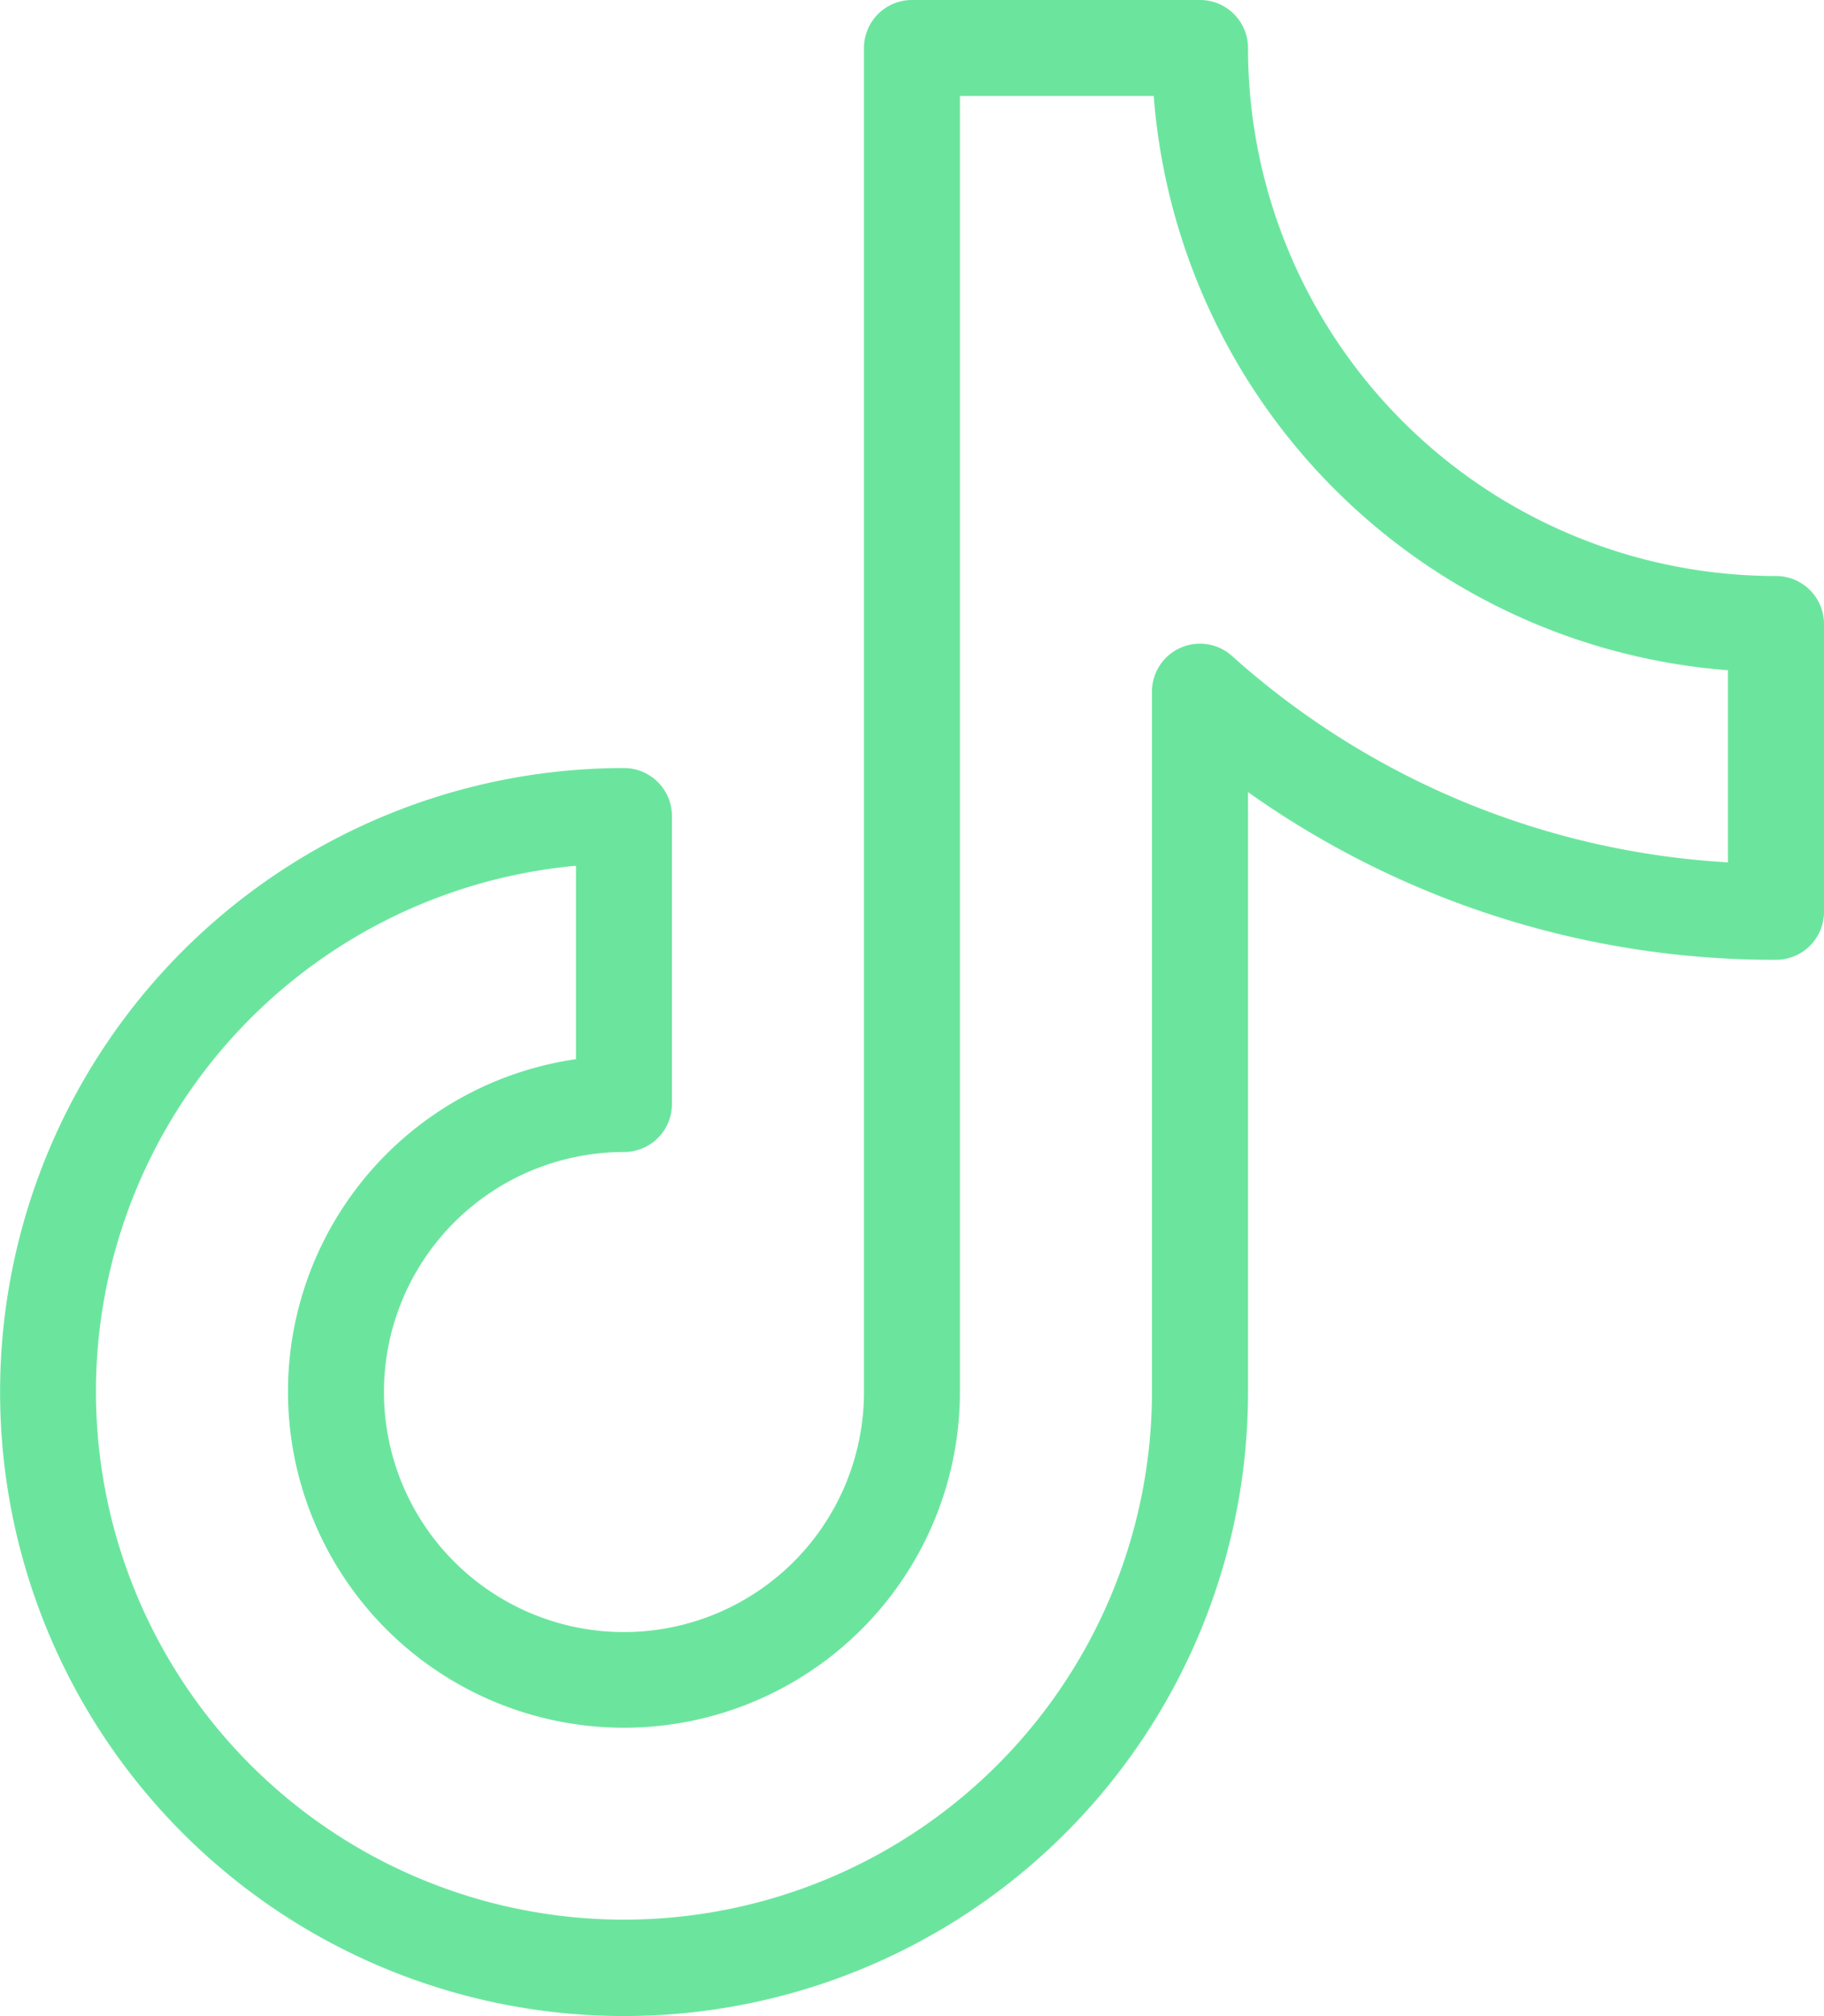 <svg xmlns="http://www.w3.org/2000/svg" width="19.805" height="21.89" viewBox="0 0 19.805 21.89">
  <path id="video" d="M10.881,2.021A.521.521,0,0,1,11.4,1.5H14.53a.521.521,0,0,1,.521.521,5.733,5.733,0,0,0,5.733,5.733.521.521,0,0,1,.521.521V11.4a.521.521,0,0,1-.521.521A9.86,9.86,0,0,1,15.051,10.1v6.518A6.775,6.775,0,1,1,8.275,9.839a.521.521,0,0,1,.521.521v3.127a.521.521,0,0,1-.521.521,2.606,2.606,0,1,0,2.606,2.606Zm1.042.521V16.614A3.648,3.648,0,1,1,7.754,13V10.9a5.733,5.733,0,1,0,6.254,5.71v-7.6a.521.521,0,0,1,.869-.388,8.822,8.822,0,0,0,5.385,2.241V8.777a6.777,6.777,0,0,1-6.235-6.235Z" transform="translate(-1.5 -1.5)" fill="#6be59e" fill-rule="evenodd"/>
</svg>
